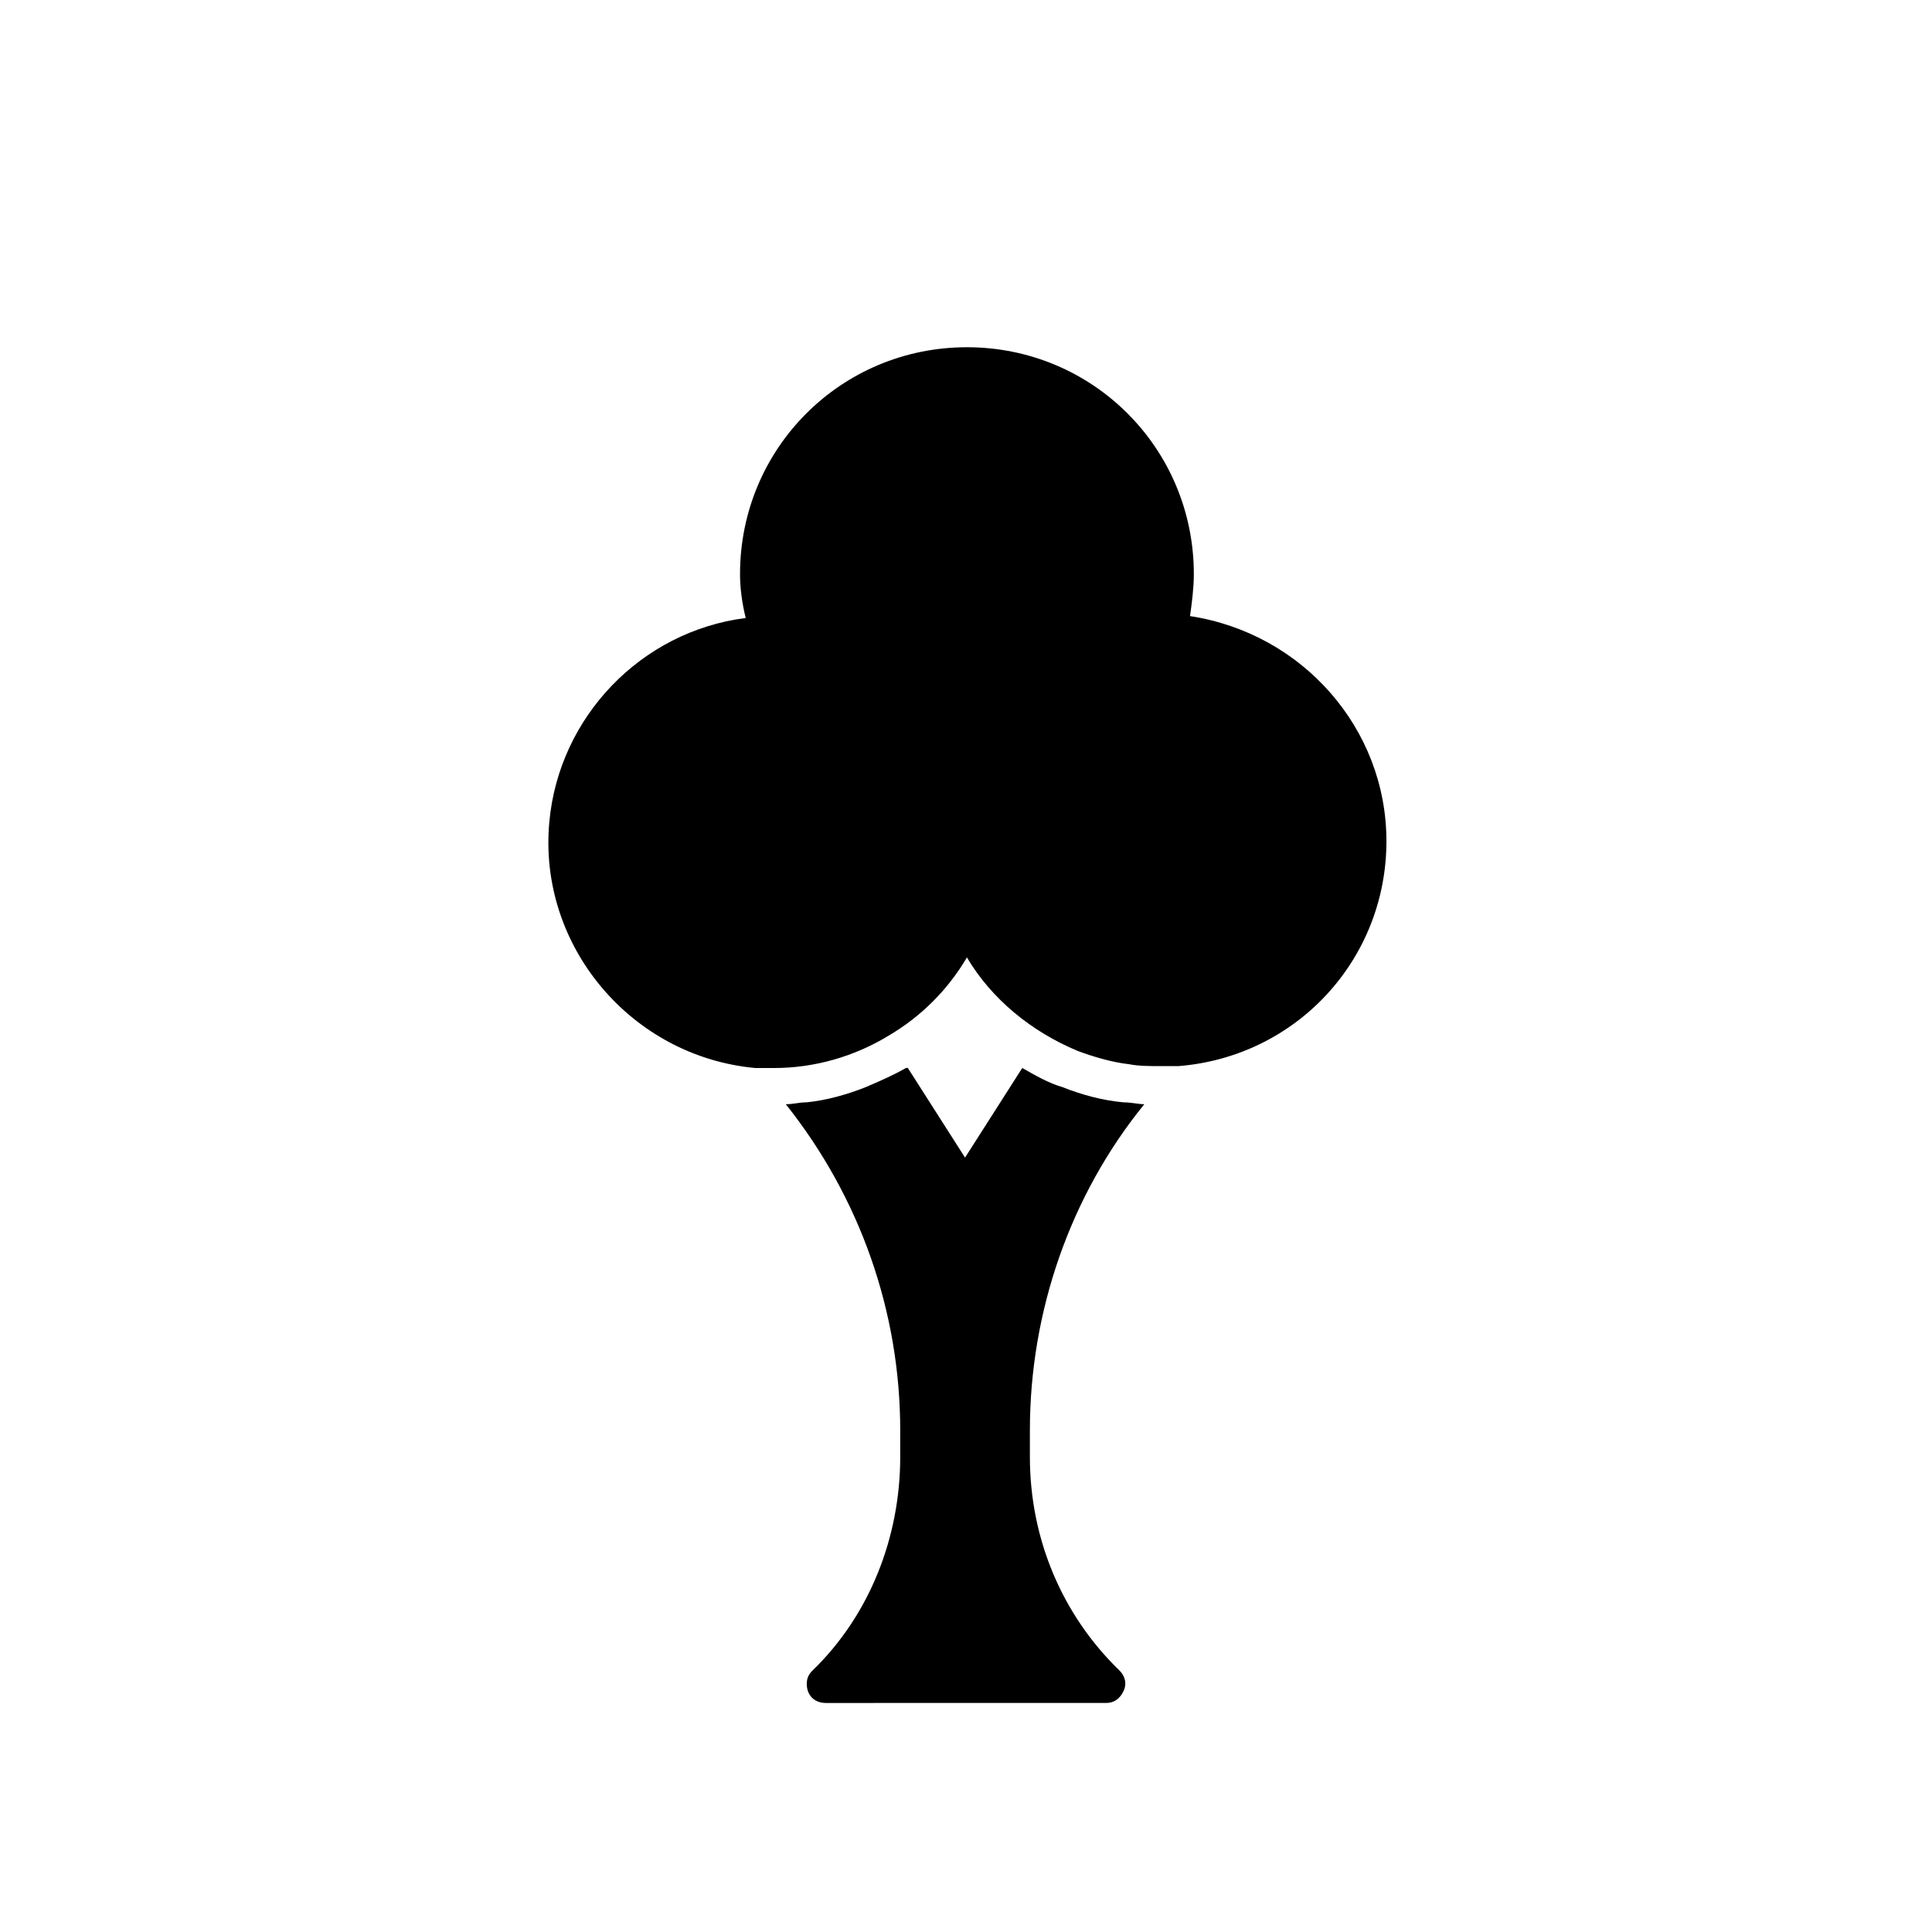 <?xml version="1.0" encoding="UTF-8"?>
<!-- Uploaded to: ICON Repo, www.iconrepo.com, Generator: ICON Repo Mixer Tools -->
<svg fill="#000000" width="800px" height="800px" version="1.1" viewBox="144 144 512 512" xmlns="http://www.w3.org/2000/svg">
 <g>
  <path d="m440.68 586.71c1.516 1.516 2.019 3.539 1.012 5.559-1.012 2.019-2.527 3.031-4.547 3.031l-74.285 0.004c-3.031 0-5.055-2.019-5.055-5.055 0-1.516 0.504-2.527 1.516-3.539 15.16-14.656 23.246-35.371 23.246-56.598v-7.074c0-31.332-10.613-61.648-30.32-86.41 2.019 0 3.539-0.504 5.559-0.504 5.055-0.504 10.613-2.019 15.664-4.043 3.539-1.516 7.074-3.031 10.613-5.055h0.504l15.16 23.75 15.16-23.75c3.539 2.019 7.074 4.043 10.613 5.055 5.055 2.019 10.613 3.539 16.172 4.043 2.019 0 4.043 0.504 5.559 0.504-19.707 24.254-30.32 55.082-30.32 86.41v7.074c0 21.73 8.59 41.945 23.75 56.598z"/>
  <path d="m511.42 366.9c0 31.332-23.75 57.102-55.082 59.629h-5.055c-2.527 0-5.559 0-8.086-0.504-4.547-0.504-9.602-2.019-13.645-3.539-12.129-5.055-22.738-13.645-29.309-24.762-5.055 8.59-12.129 15.664-20.719 20.719-9.098 5.559-19.707 8.59-30.32 8.59h-5.055c-32.848-3.031-57.605-32.34-54.574-65.188 2.527-27.793 24.254-50.531 52.047-54.07-1.004-4.039-1.508-8.082-1.508-11.621 0-33.352 26.781-60.133 60.133-60.133s60.133 26.781 60.133 60.133c0 3.539-0.504 7.578-1.012 11.117 29.816 4.551 52.051 29.816 52.051 59.629z"/>
 </g>
</svg>